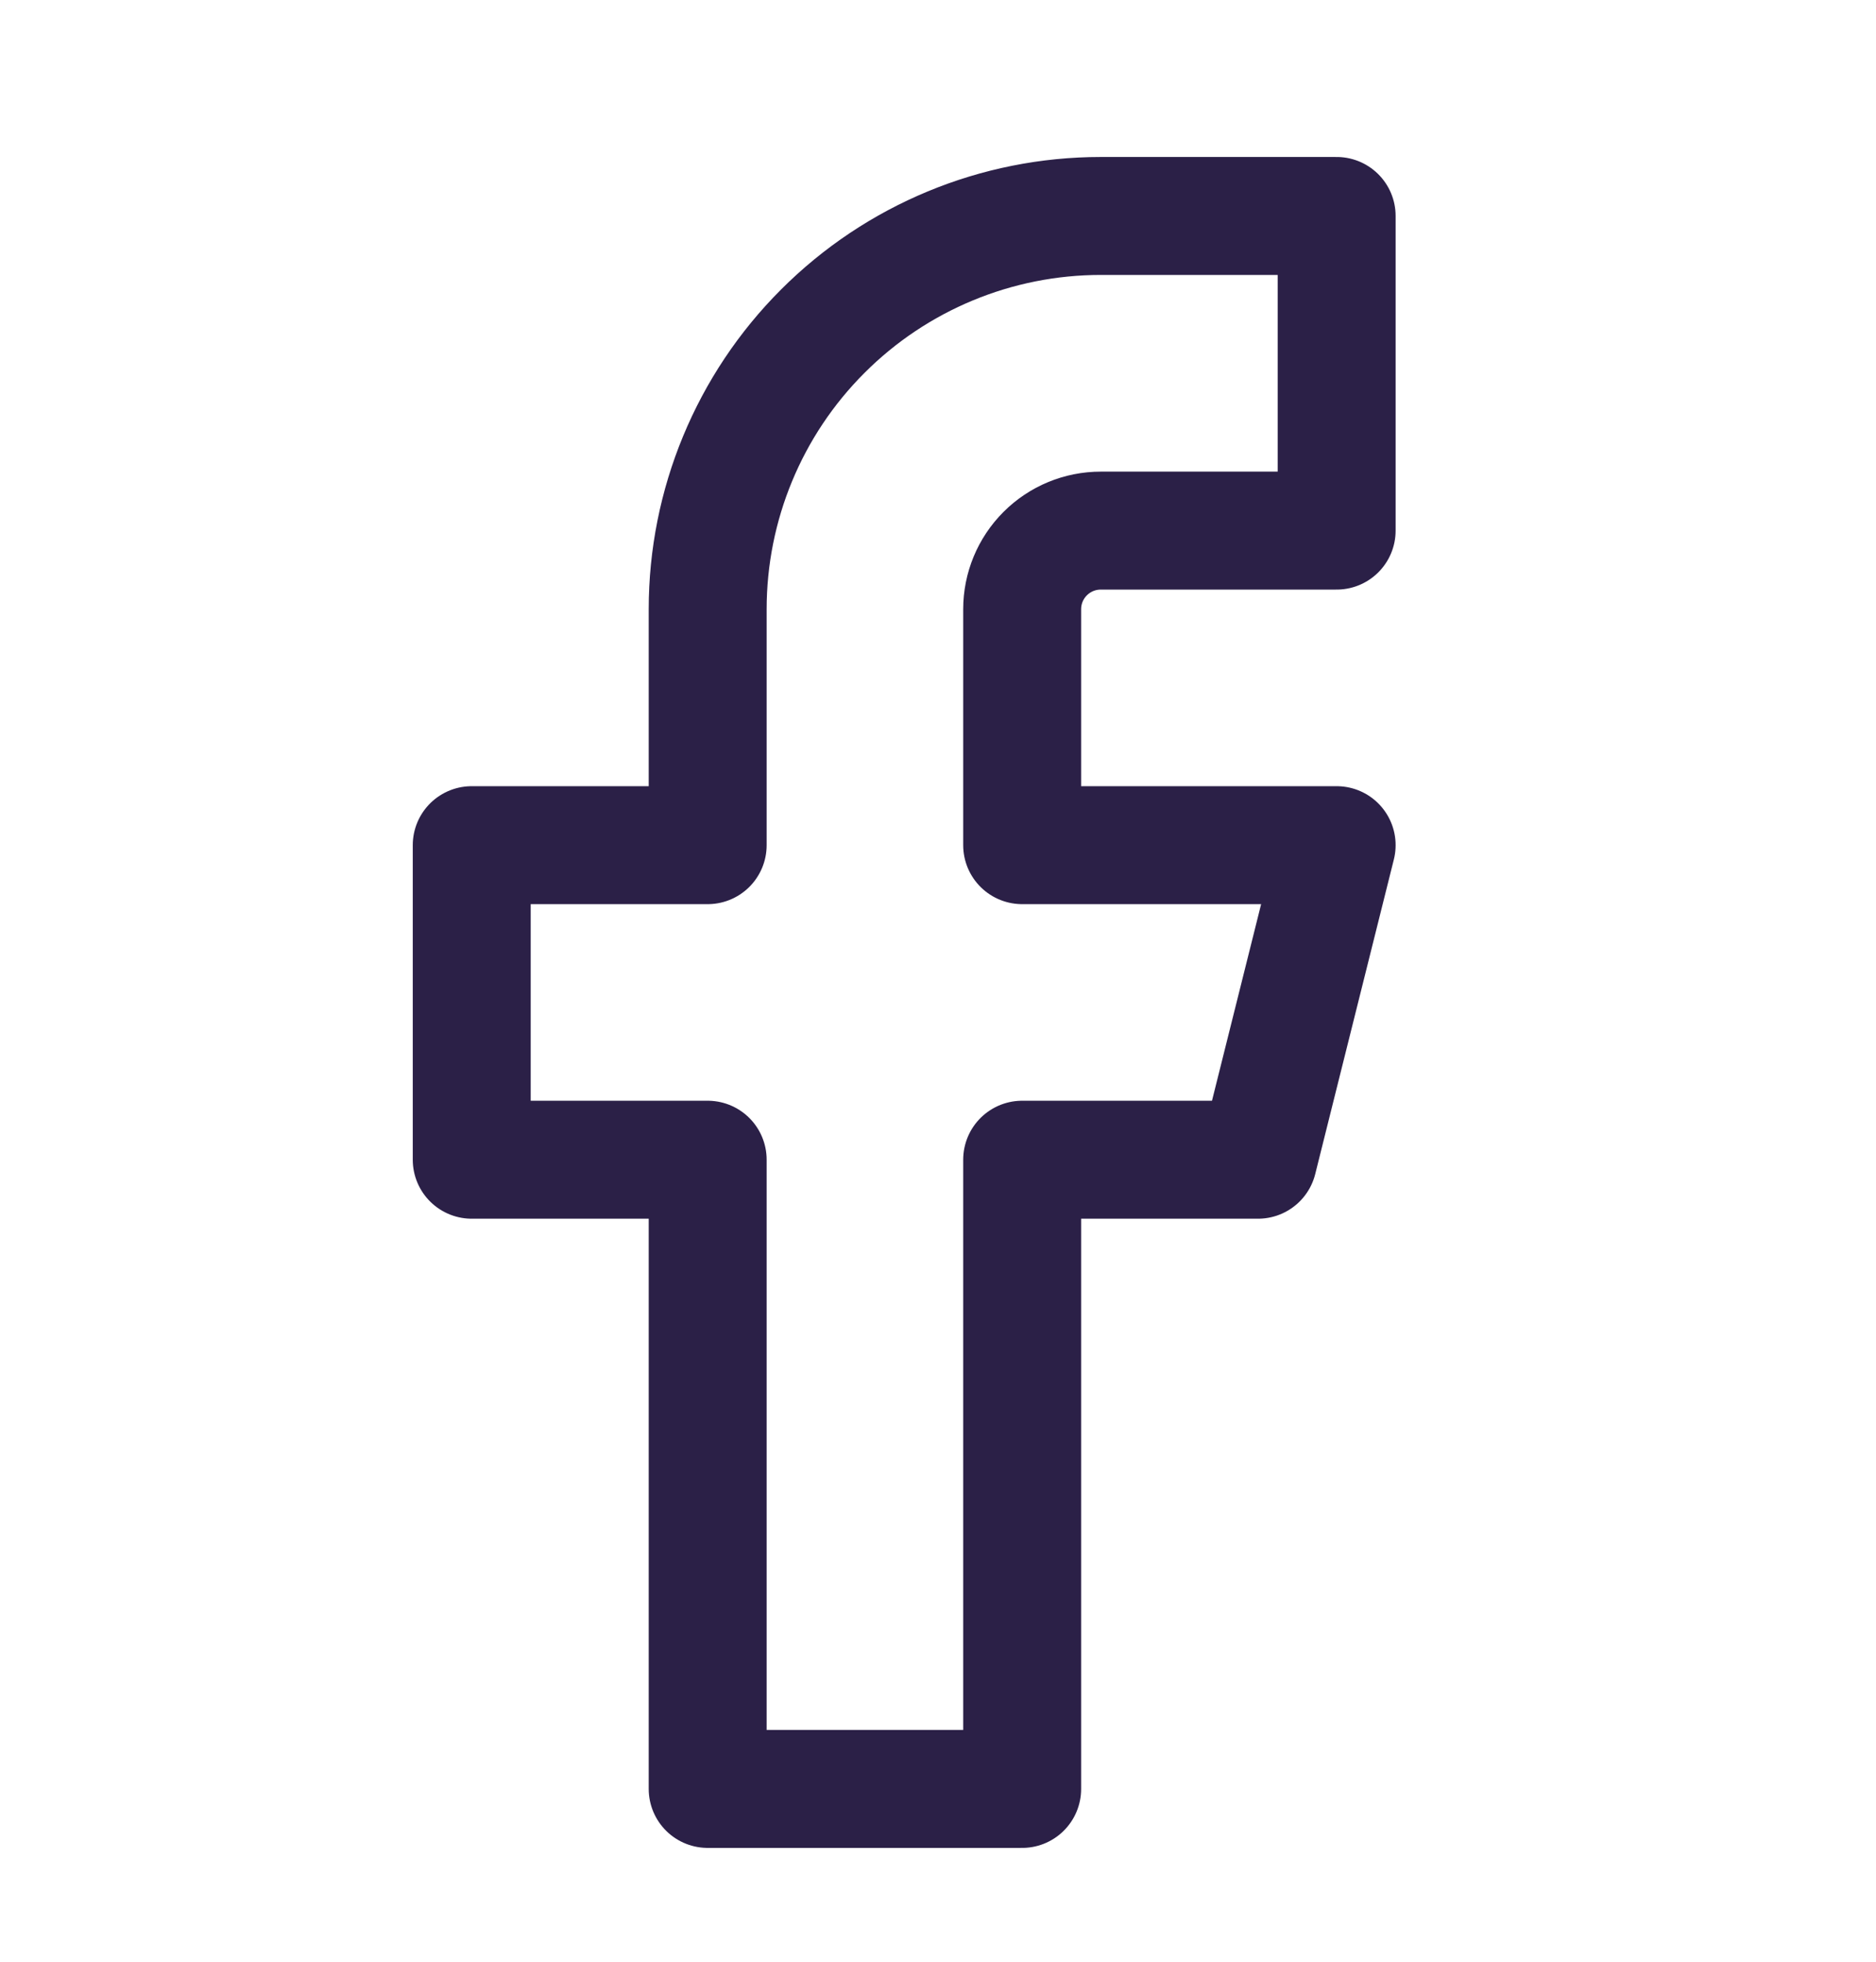 <svg width="22" height="23" viewBox="0 0 22 23" fill="none" xmlns="http://www.w3.org/2000/svg">
<path d="M15.675 2.532H12.909C11.686 2.532 10.513 3.018 9.649 3.883C8.784 4.747 8.299 5.92 8.299 7.143V9.909H5.532V13.597H8.299V20.974H11.987V13.597H14.753L15.675 9.909H11.987V7.143C11.987 6.898 12.084 6.664 12.257 6.491C12.43 6.318 12.664 6.221 12.909 6.221H15.675V2.532Z" stroke="#2B2047" stroke-width="1.383" stroke-linecap="round" stroke-linejoin="round"/>
</svg>
